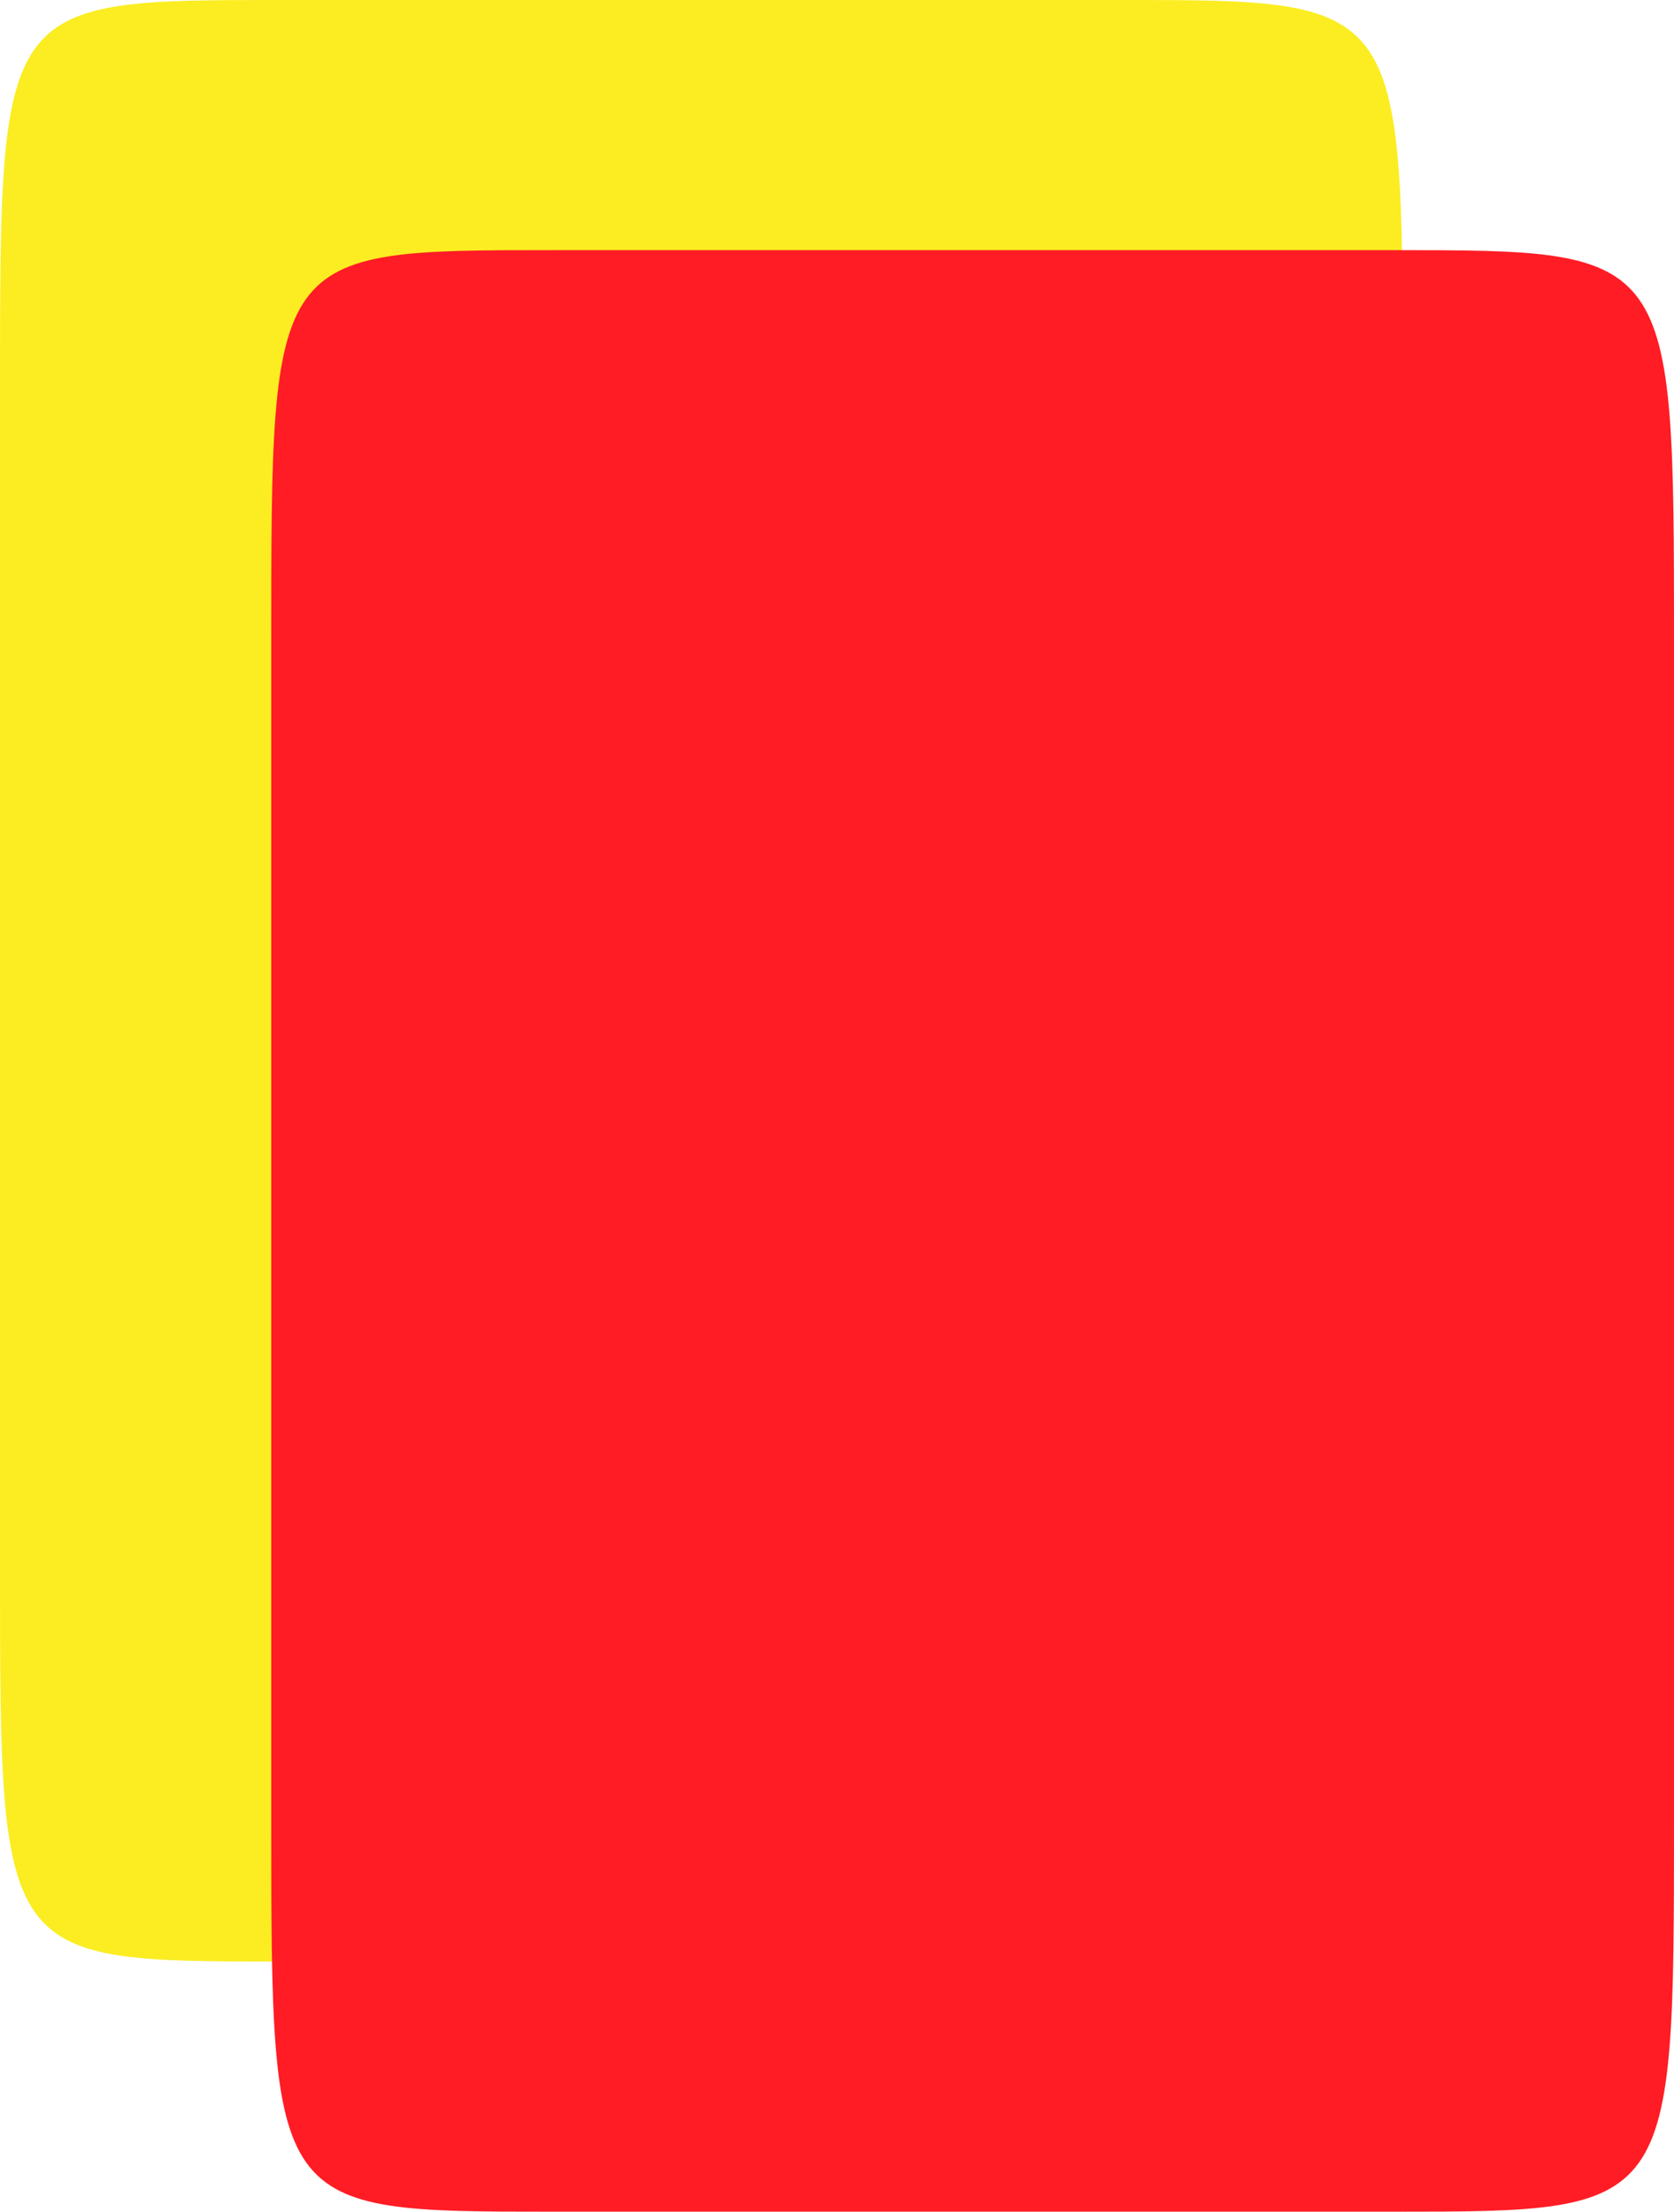 <svg height="112.012" viewBox="529.077 312.2 63.613 84.009" width="84.818" xmlns="http://www.w3.org/2000/svg">
    <g fill-rule="evenodd">
        <path
            d="M582.383 371.805c0 14.901 0 14.901-10.661 14.901h-31.984c-10.661 0-10.661 0-10.661-14.901v-44.704c0-14.901-.044-14.901 10.661-14.901h31.984c10.661 0 10.661 0 10.661 14.901z"
            fill="#fbed21" />
        <path
            d="M592.69 381.307c0 14.902 0 14.902-10.661 14.902h-31.983c-10.661 0-10.661 0-10.661-14.902v-44.703c0-14.902-.044-14.902 10.661-14.902h31.983c10.661 0 10.661 0 10.661 14.902z"
            fill="#ff1c24" />
    </g>
</svg>